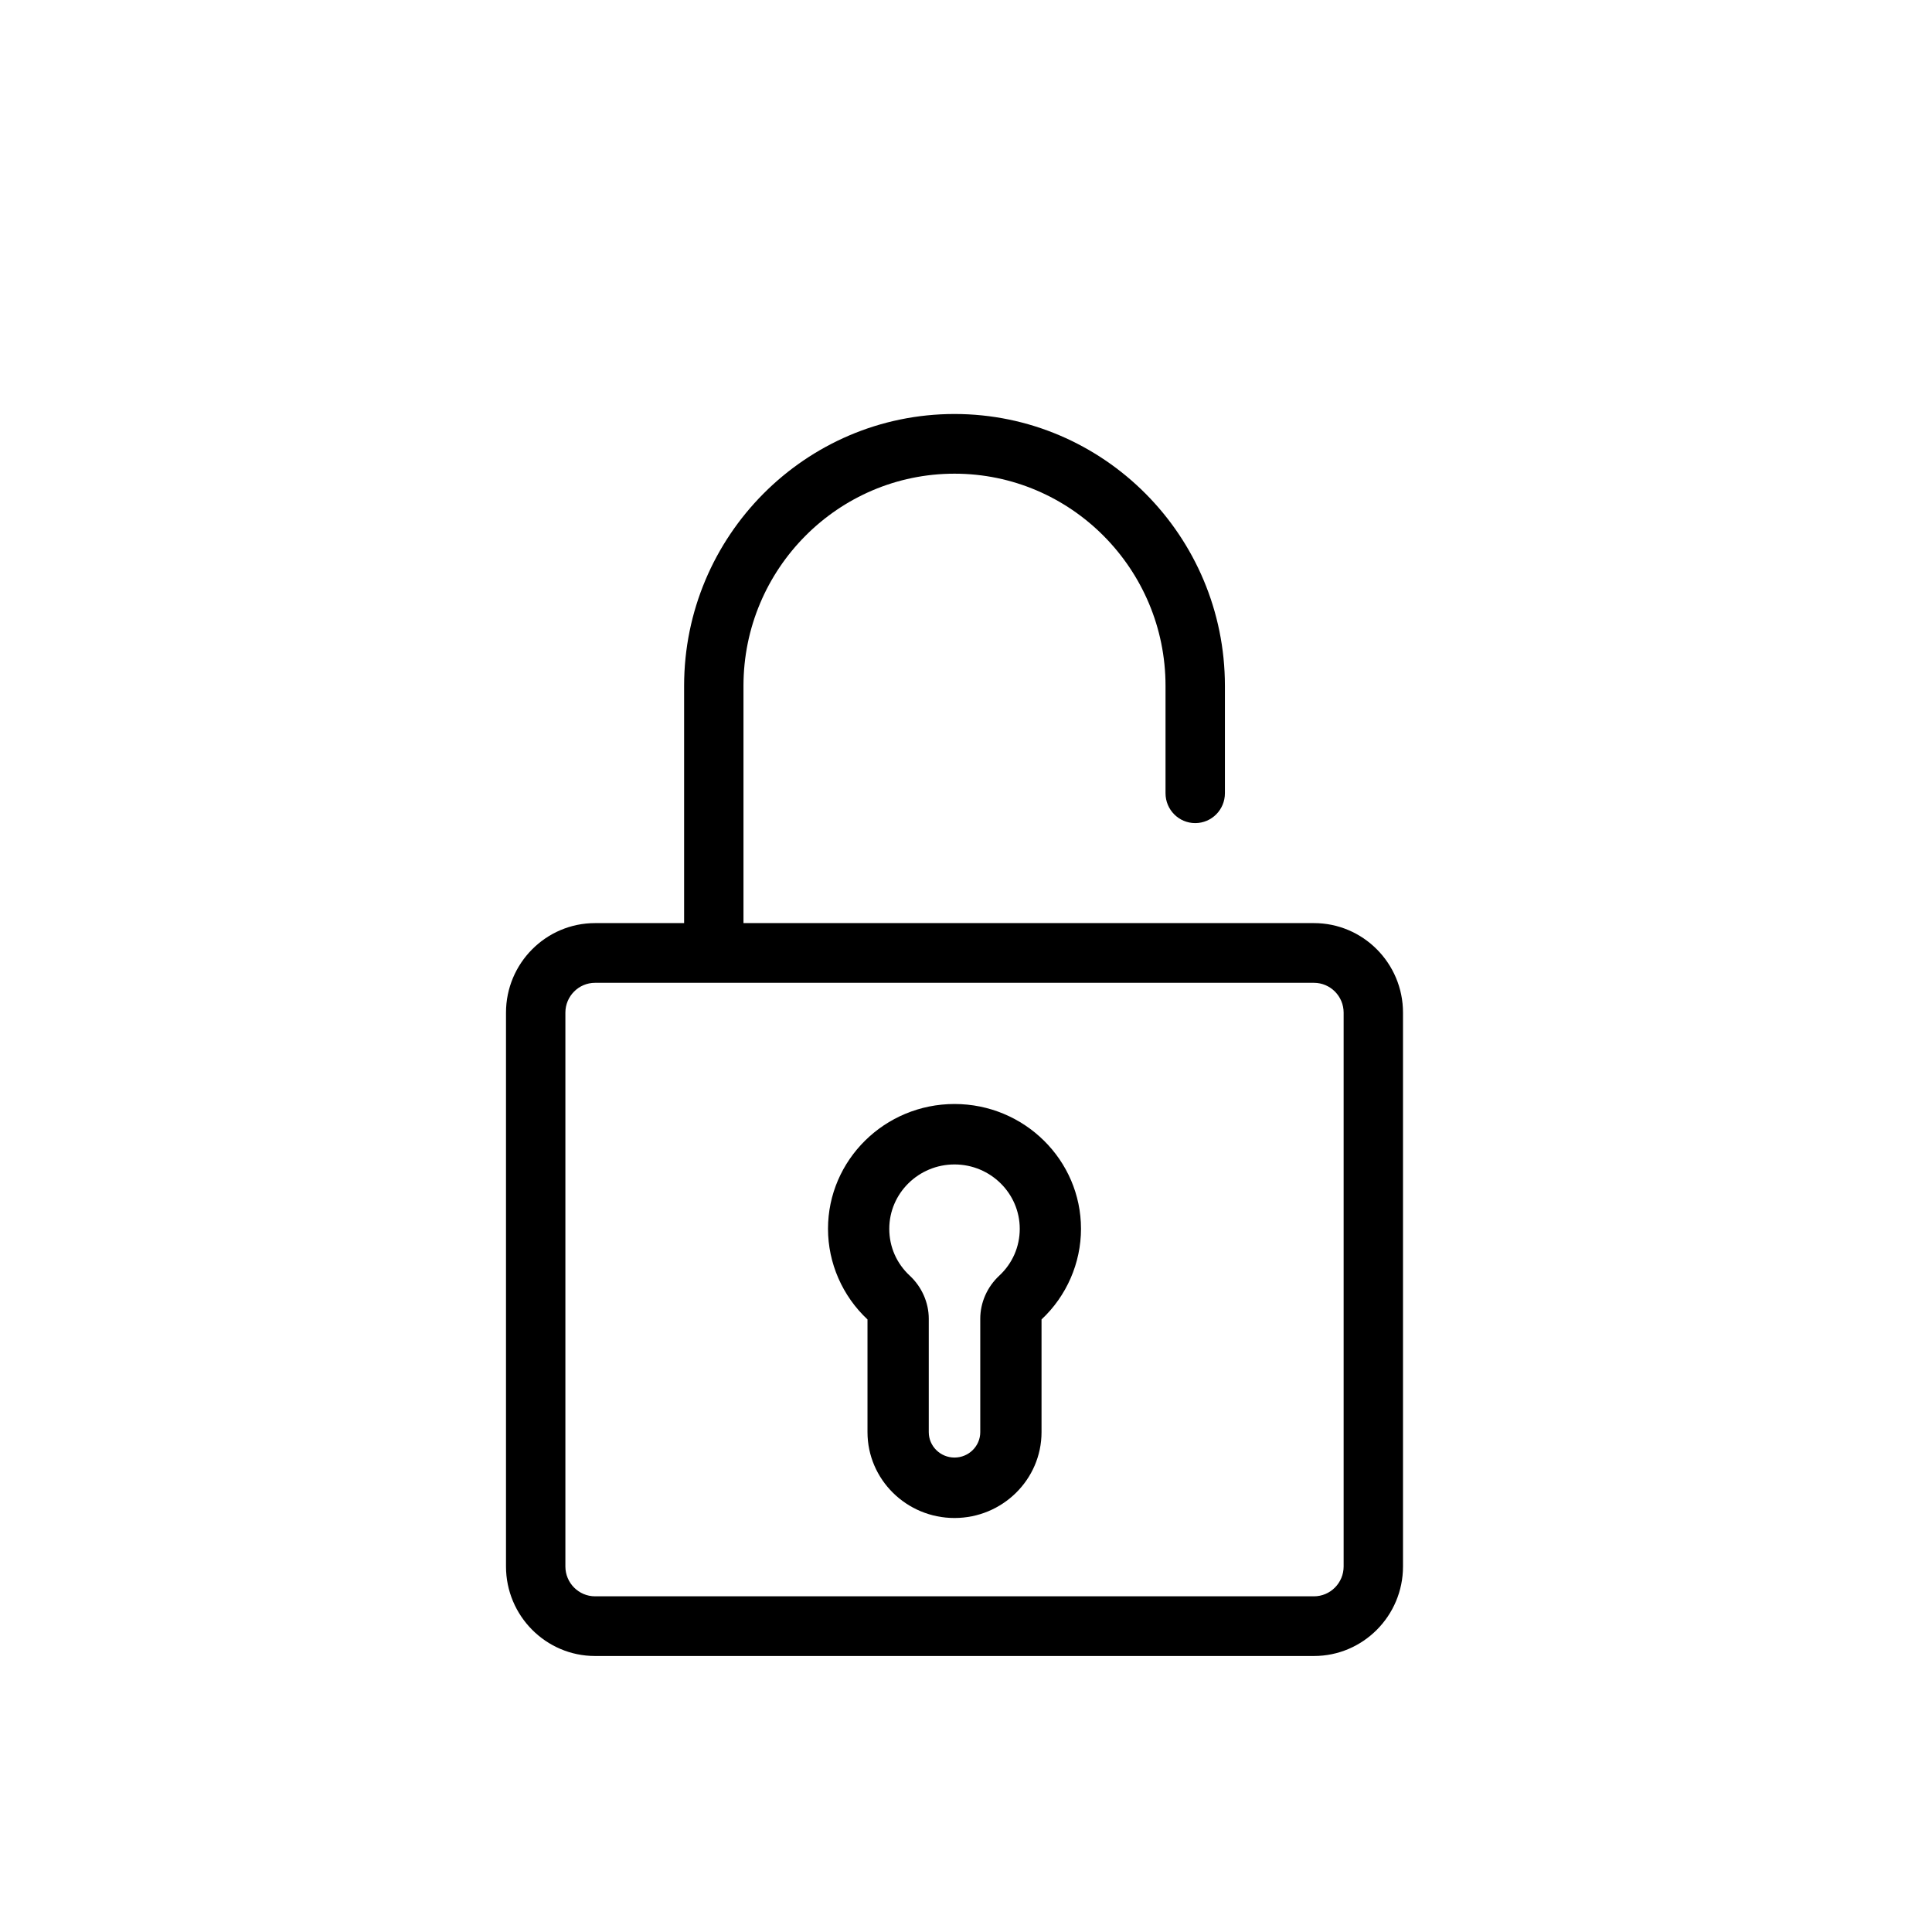 <?xml version="1.0" encoding="UTF-8"?>
<svg width="84px" height="84px" viewBox="0 0 84 84" version="1.1" xmlns="http://www.w3.org/2000/svg" xmlns:xlink="http://www.w3.org/1999/xlink">
    <!-- Generator: Sketch 53.2 (72643) - https://sketchapp.com -->
    <title>icon-home-02</title>
    <desc>Created with Sketch.</desc>
    <g id="0-0首頁其他" stroke="none" stroke-width="1" fill="none" fill-rule="evenodd">
        <g id="元件頁" transform="translate(-267, -646)" fill="#000000" fill-rule="nonzero">
            <g id="Group-2" transform="translate(267, 646)">
                <g id="padlock-2" transform="translate(21.893, 18)">
                    <path d="M19.607,30 C16.575,30 14.107,32.434 14.107,35.427 C14.107,36.911 14.732,38.346 15.824,39.367 L15.824,44.267 C15.824,46.325 17.521,48 19.607,48 C21.693,48 23.391,46.325 23.391,44.267 L23.391,39.367 C24.482,38.347 25.107,36.911 25.107,35.427 C25.107,32.434 22.64,30 19.607,30 Z M21.553,37.464 C21.028,37.952 20.727,38.635 20.727,39.336 L20.727,44.267 C20.727,44.876 20.225,45.372 19.607,45.372 C18.99,45.372 18.488,44.876 18.488,44.267 L18.488,39.336 C18.488,38.635 18.186,37.952 17.662,37.464 C17.087,36.93 16.771,36.207 16.771,35.427 C16.771,33.884 18.044,32.628 19.607,32.628 C21.171,32.628 22.444,33.884 22.444,35.427 C22.443,36.207 22.127,36.93 21.553,37.464 Z" id="Shape"></path>
                    <path d="M35.235,22.135 L10.432,22.135 L10.432,11.82 C10.432,6.734 14.548,2.595 19.607,2.595 C24.666,2.595 28.782,6.734 28.782,11.82 L28.782,16.489 C28.782,17.206 29.36,17.787 30.073,17.787 C30.786,17.787 31.364,17.206 31.364,16.489 L31.364,11.82 C31.364,5.302 26.09,0 19.607,0 C13.125,0 7.851,5.302 7.851,11.82 L7.851,22.135 L3.979,22.135 C1.844,22.135 0.107,23.882 0.107,26.028 L0.107,50.107 C0.107,52.254 1.844,54 3.979,54 L35.235,54 C37.37,54 39.107,52.254 39.107,50.107 L39.107,26.028 C39.107,23.882 37.37,22.135 35.235,22.135 Z M36.526,50.107 C36.526,50.823 35.947,51.405 35.235,51.405 L3.979,51.405 C3.268,51.405 2.689,50.823 2.689,50.107 L2.689,26.028 C2.689,25.313 3.268,24.731 3.979,24.731 L35.235,24.731 C35.947,24.731 36.526,25.313 36.526,26.028 L36.526,50.107 L36.526,50.107 Z" id="Shape"></path>
                </g>
            </g>
        </g>
    </g>
</svg>